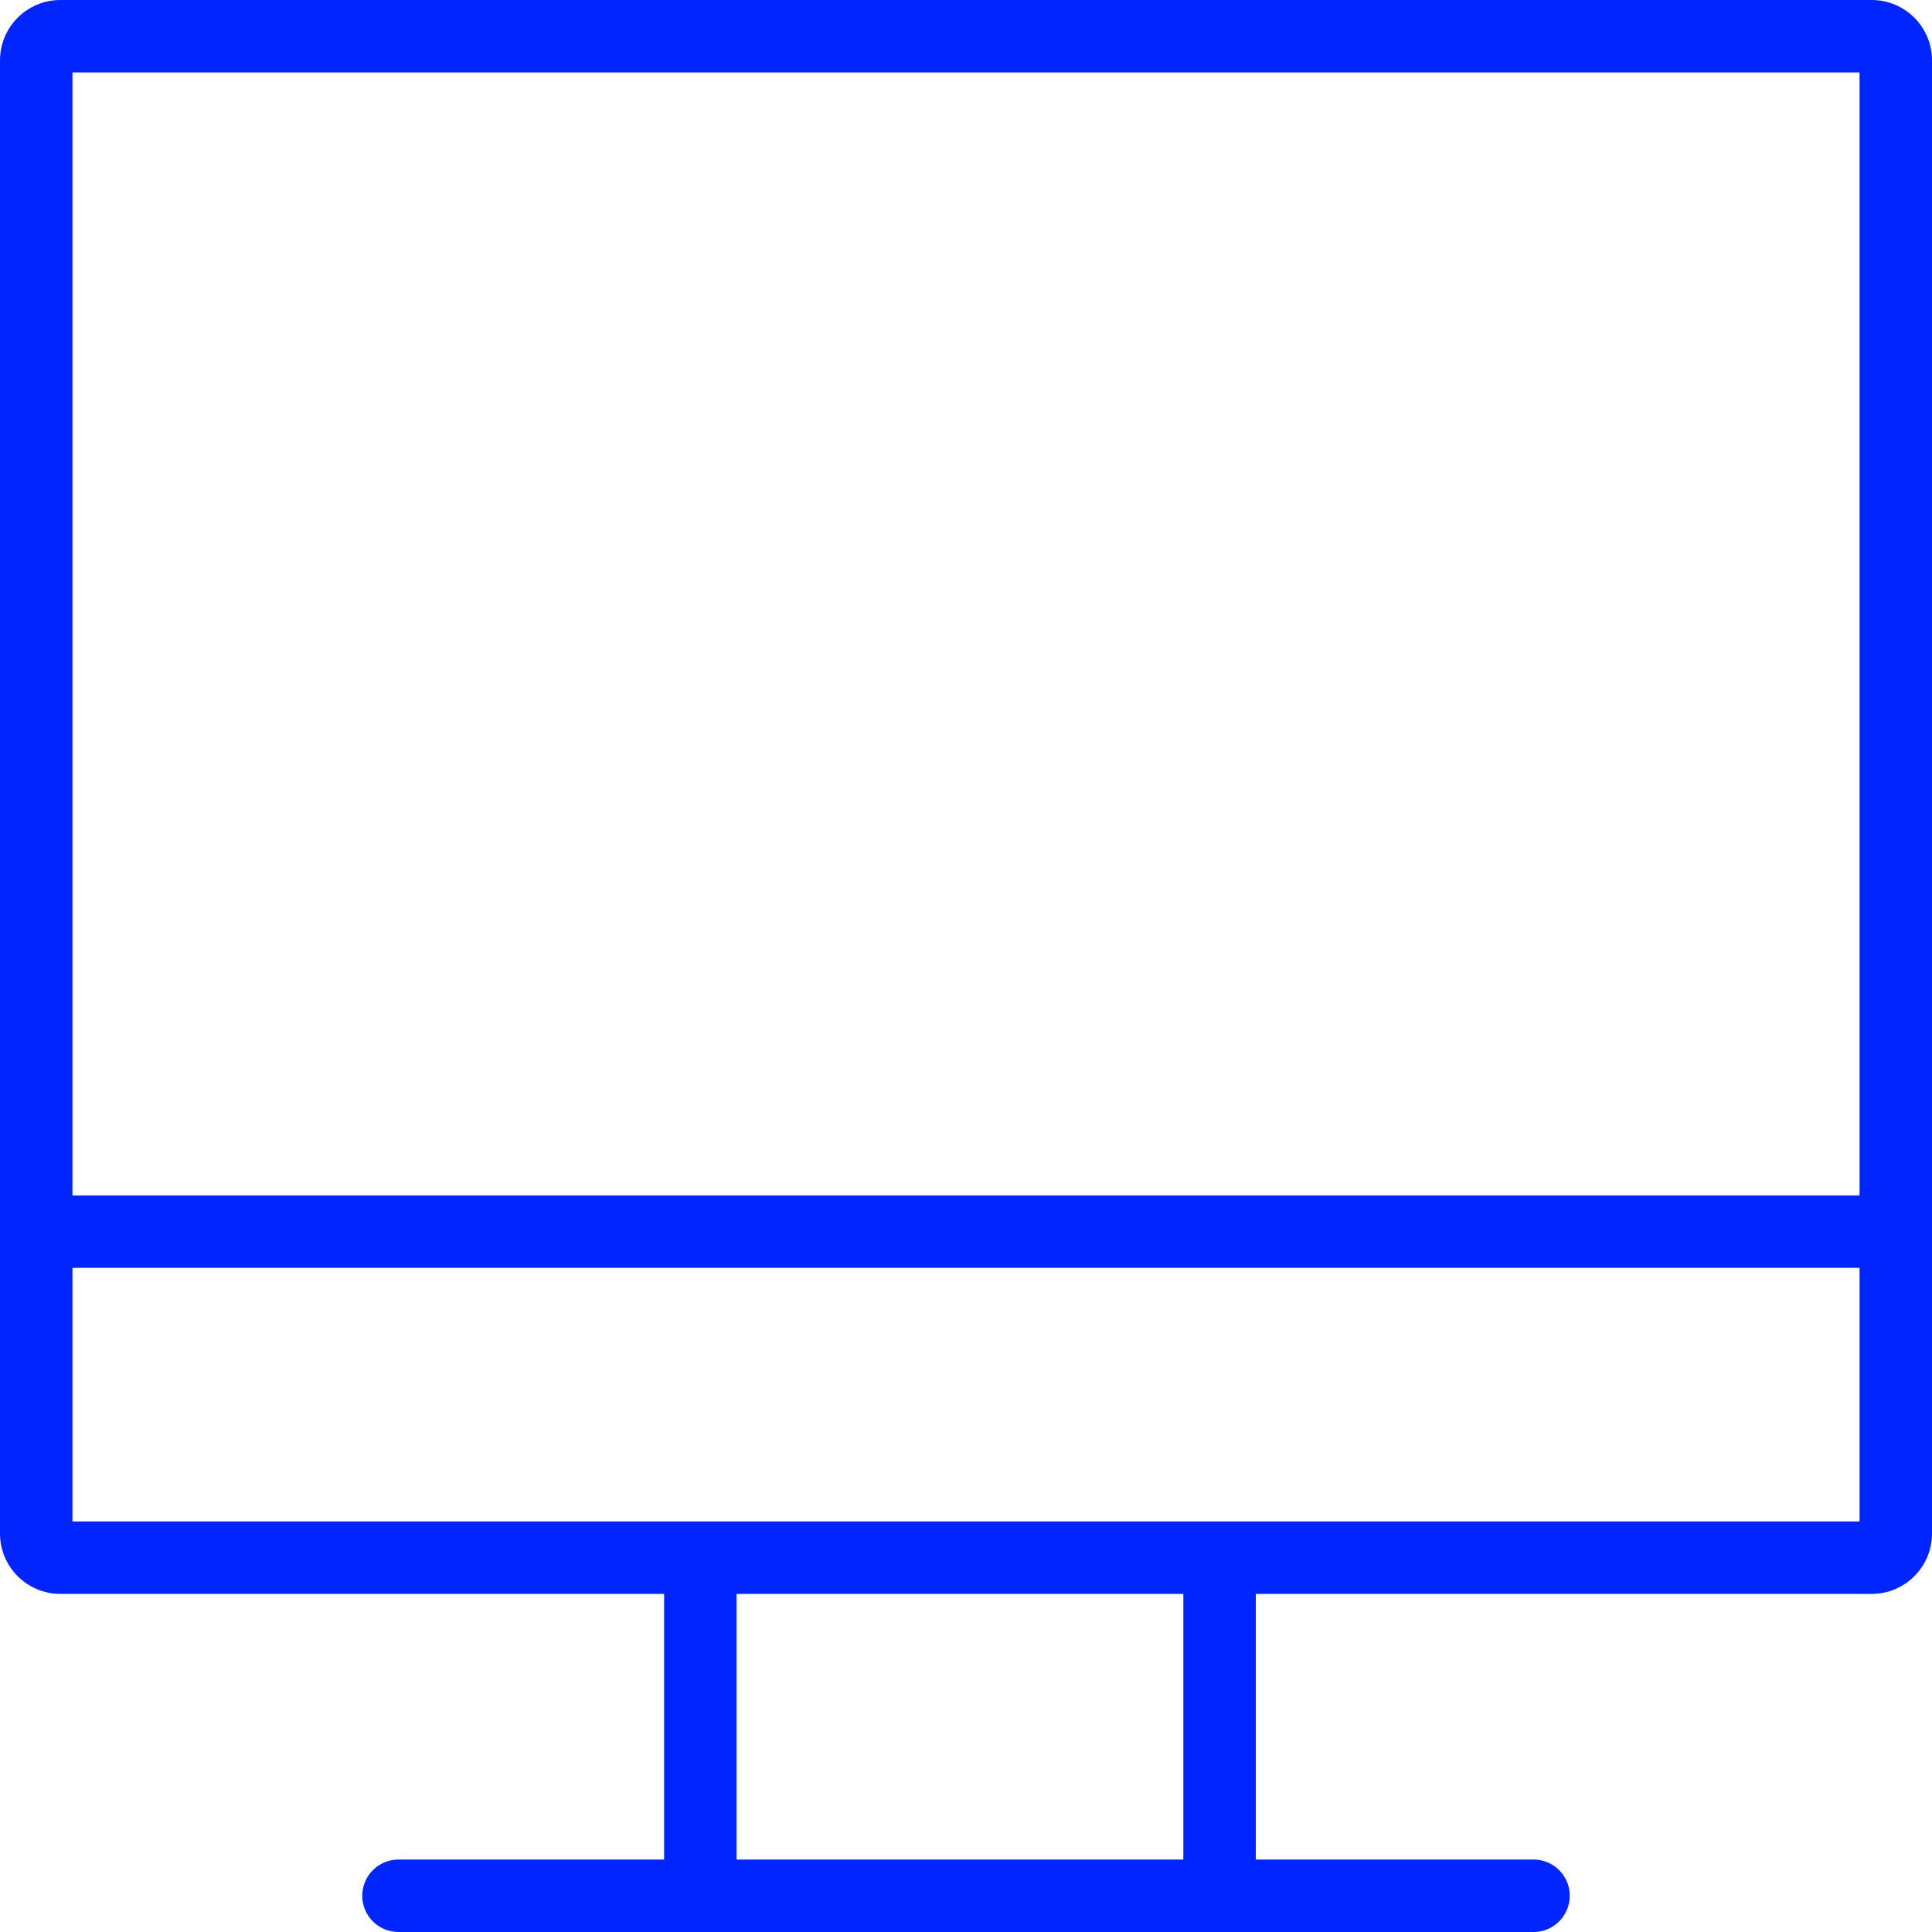 <svg width="160" height="160" viewBox="0 0 160 160" fill="none" xmlns="http://www.w3.org/2000/svg">
<path fill-rule="evenodd" clip-rule="evenodd" d="M6 126V105H154V126H99H60H6ZM154 99H6V6H154V99ZM55 132H5C2.239 132 0 129.761 0 127V5C0 2.239 2.239 0 5 0H155C157.761 0 160 2.239 160 5V127C160 129.761 157.761 132 155 132H104V154H127C128.657 154 130 155.343 130 157C130 158.657 128.657 160 127 160H99H60H33C31.343 160 30 158.657 30 157C30 155.343 31.343 154 33 154H55V132ZM61 154H98V132H61V154Z" fill="#0025FF"/>
</svg>
